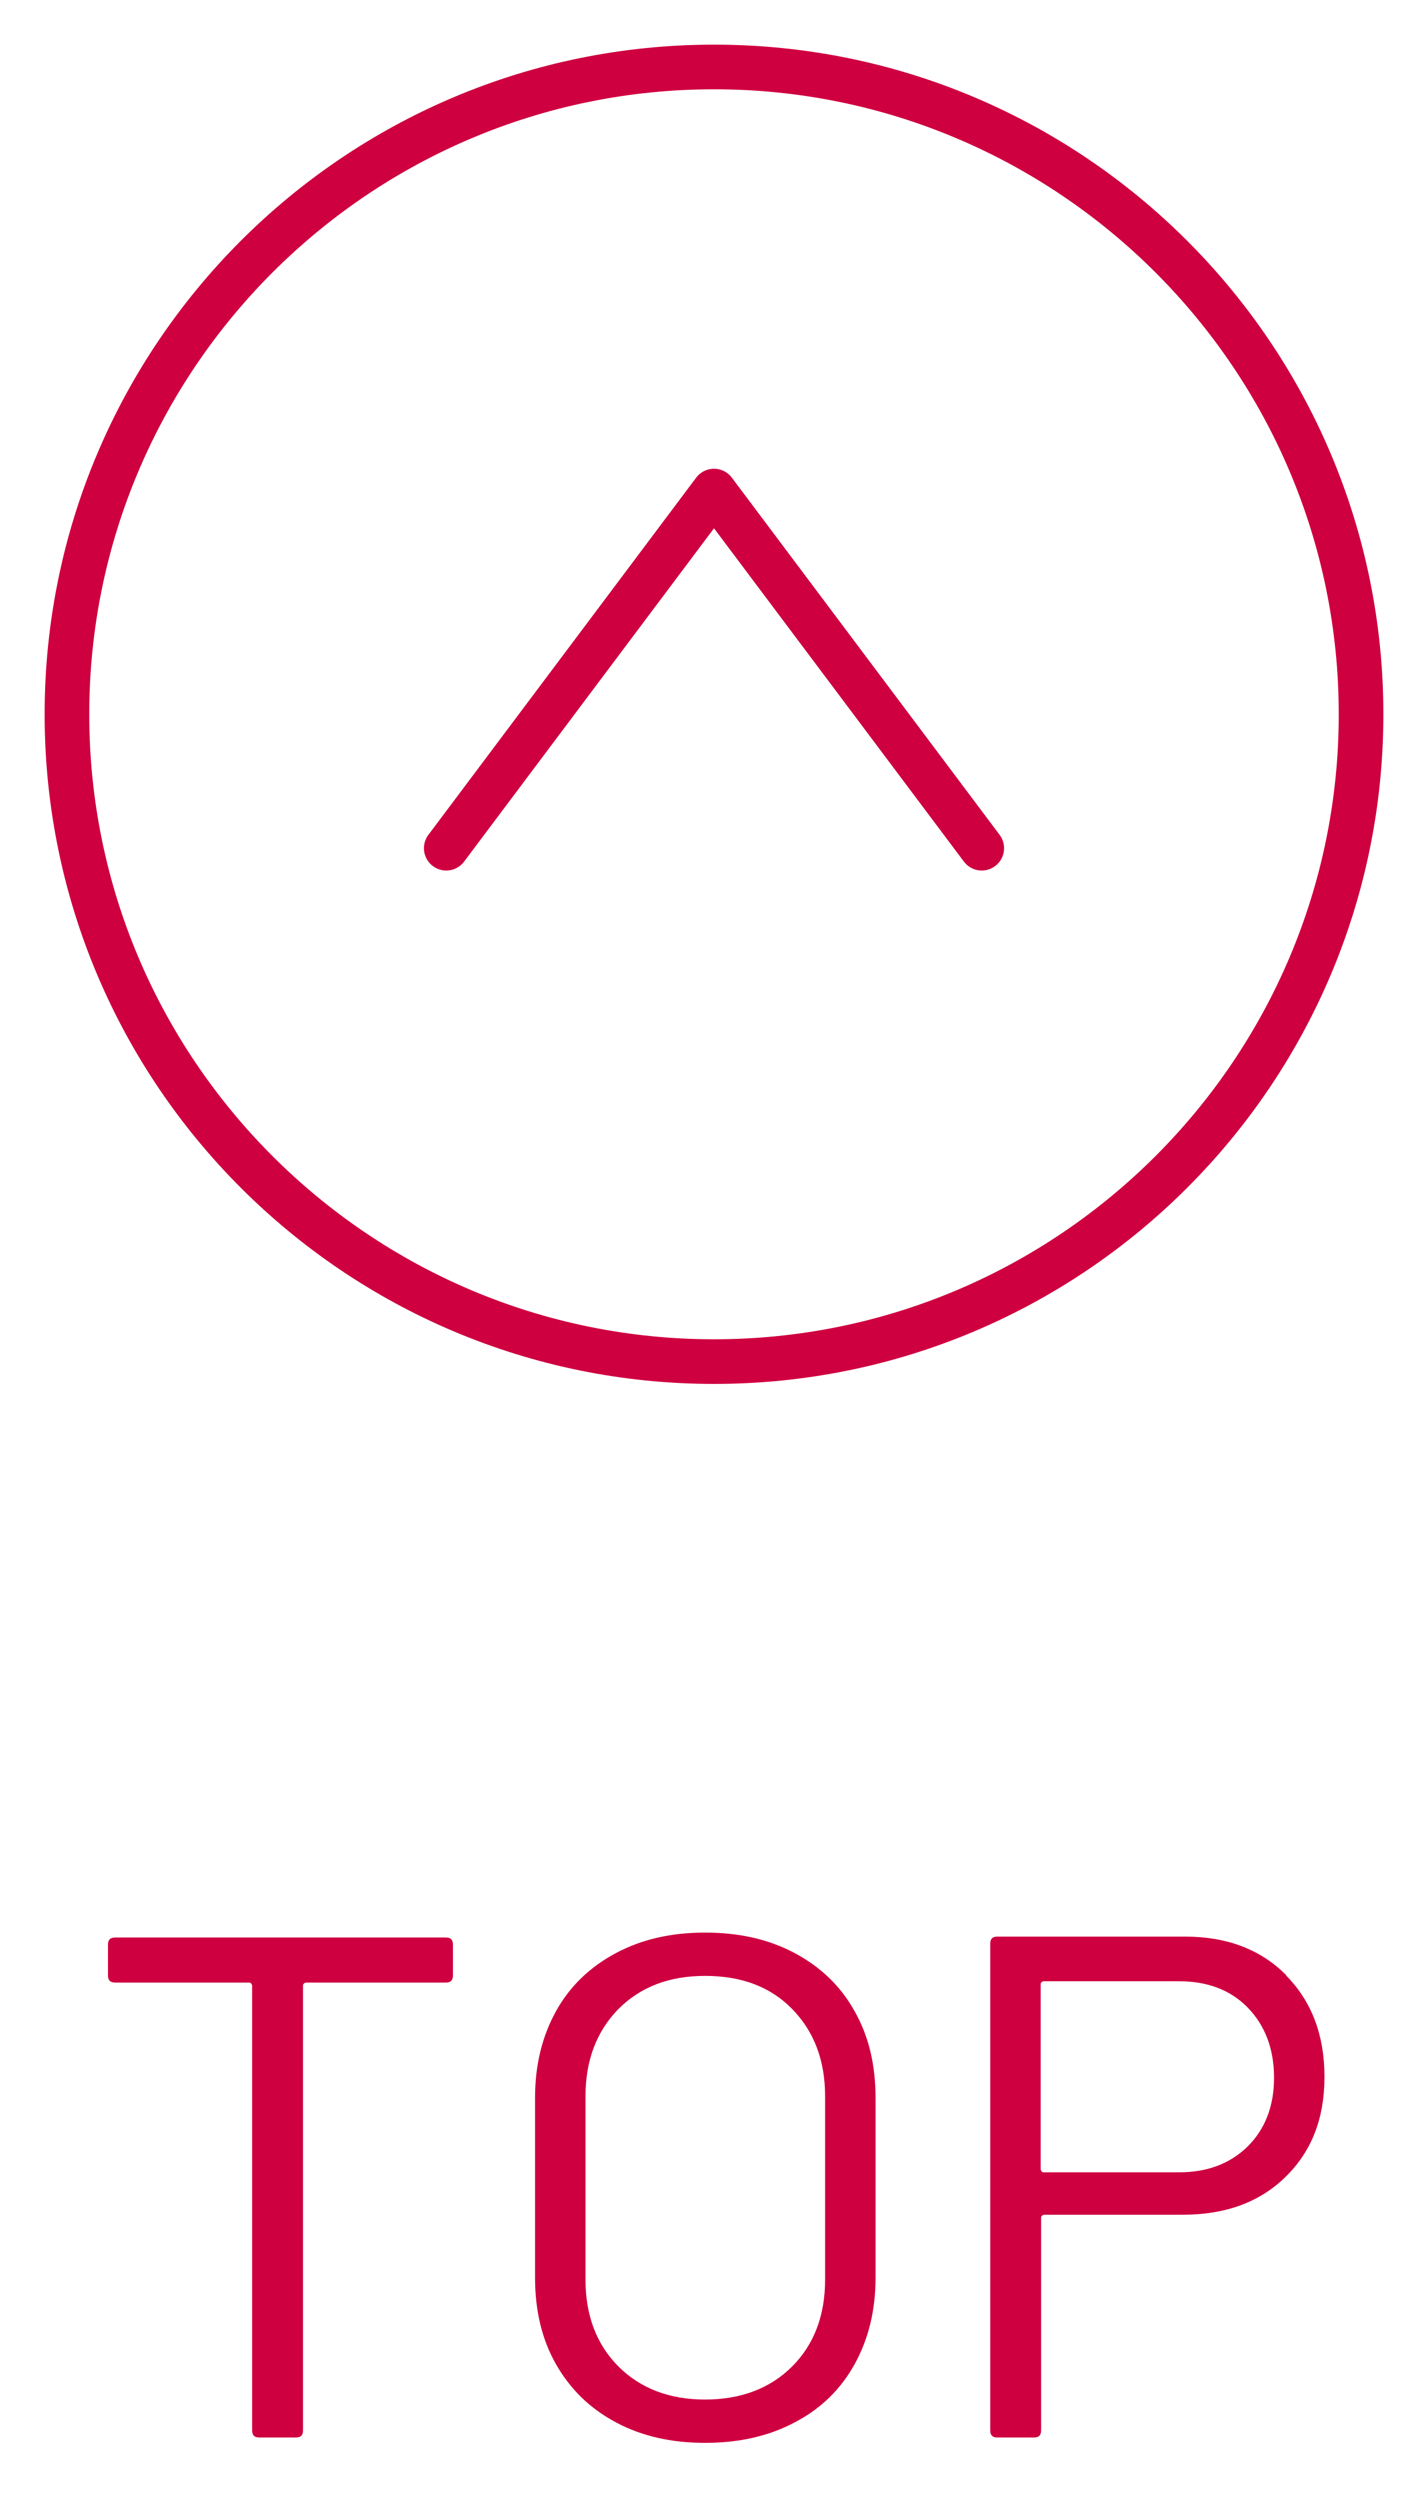 <?xml version="1.0" encoding="UTF-8"?>
<svg id="_レイヤー_2" data-name="レイヤー 2" xmlns="http://www.w3.org/2000/svg" viewBox="0 0 32 56">
  <defs>
    <style>
      .cls-1, .cls-2 {
        fill: none;
      }

      .cls-2 {
        stroke: #cf0040;
        stroke-linecap: round;
        stroke-linejoin: round;
        stroke-width: 1px;
      }

      .cls-3 {
        fill: #cf0040;
      }
    </style>
  </defs>
  <g id="design">
    <g>
      <g>
        <path class="cls-3" d="m10.15,43.56v.69c0,.11-.05.16-.16.16h-3.14s-.06.02-.06.06v9.97c0,.11-.05.16-.16.16h-.82c-.11,0-.16-.05-.16-.16v-9.97s-.02-.06-.06-.06h-3.01c-.11,0-.16-.05-.16-.16v-.69c0-.11.05-.16.16-.16h7.41c.11,0,.16.05.16.16Z"/>
        <path class="cls-3" d="m13.8,54.26c-.58-.31-1.02-.74-1.34-1.3s-.47-1.21-.47-1.94v-4.03c0-.74.16-1.38.47-1.94s.76-.99,1.34-1.3c.58-.31,1.24-.46,2-.46s1.43.15,2.01.46c.58.31,1.03.74,1.34,1.3.32.56.47,1.21.47,1.94v4.03c0,.74-.16,1.38-.47,1.94-.31.56-.76,1-1.34,1.3-.58.31-1.25.46-2.01.46s-1.42-.15-2-.46Zm3.95-1.25c.49-.49.74-1.14.74-1.95v-4.1c0-.81-.25-1.46-.74-1.96-.49-.5-1.14-.74-1.95-.74s-1.45.25-1.94.74c-.49.5-.74,1.15-.74,1.96v4.1c0,.81.25,1.46.74,1.95.49.49,1.14.74,1.94.74s1.46-.25,1.95-.74Z"/>
        <path class="cls-3" d="m28.82,44.25c.57.58.86,1.33.86,2.27s-.29,1.67-.87,2.24-1.35.85-2.3.85h-3.12s-.06.02-.06.06v4.77c0,.11-.05.16-.16.16h-.82c-.11,0-.16-.05-.16-.16v-10.9c0-.11.05-.16.16-.16h4.21c.94,0,1.69.29,2.26.86Zm-.86,3.83c.39-.39.59-.9.59-1.54s-.2-1.17-.59-1.57-.91-.59-1.54-.59h-3.04s-.06.02-.06.06v4.16s.02.06.06.06h3.04c.63,0,1.14-.19,1.54-.58Z"/>
      </g>
      <path class="cls-3" d="m16,2c7.72,0,14,6.28,14,14s-6.28,14-14,14S2,23.72,2,16,8.28,2,16,2m0-1C7.72,1,1,7.72,1,16s6.72,15,15,15,15-6.72,15-15S24.28,1,16,1h0Z"/>
      <polyline class="cls-2" points="22 19 16 11 10 19"/>
      <rect class="cls-1" width="32" height="56"/>
    </g>
  </g>
</svg>